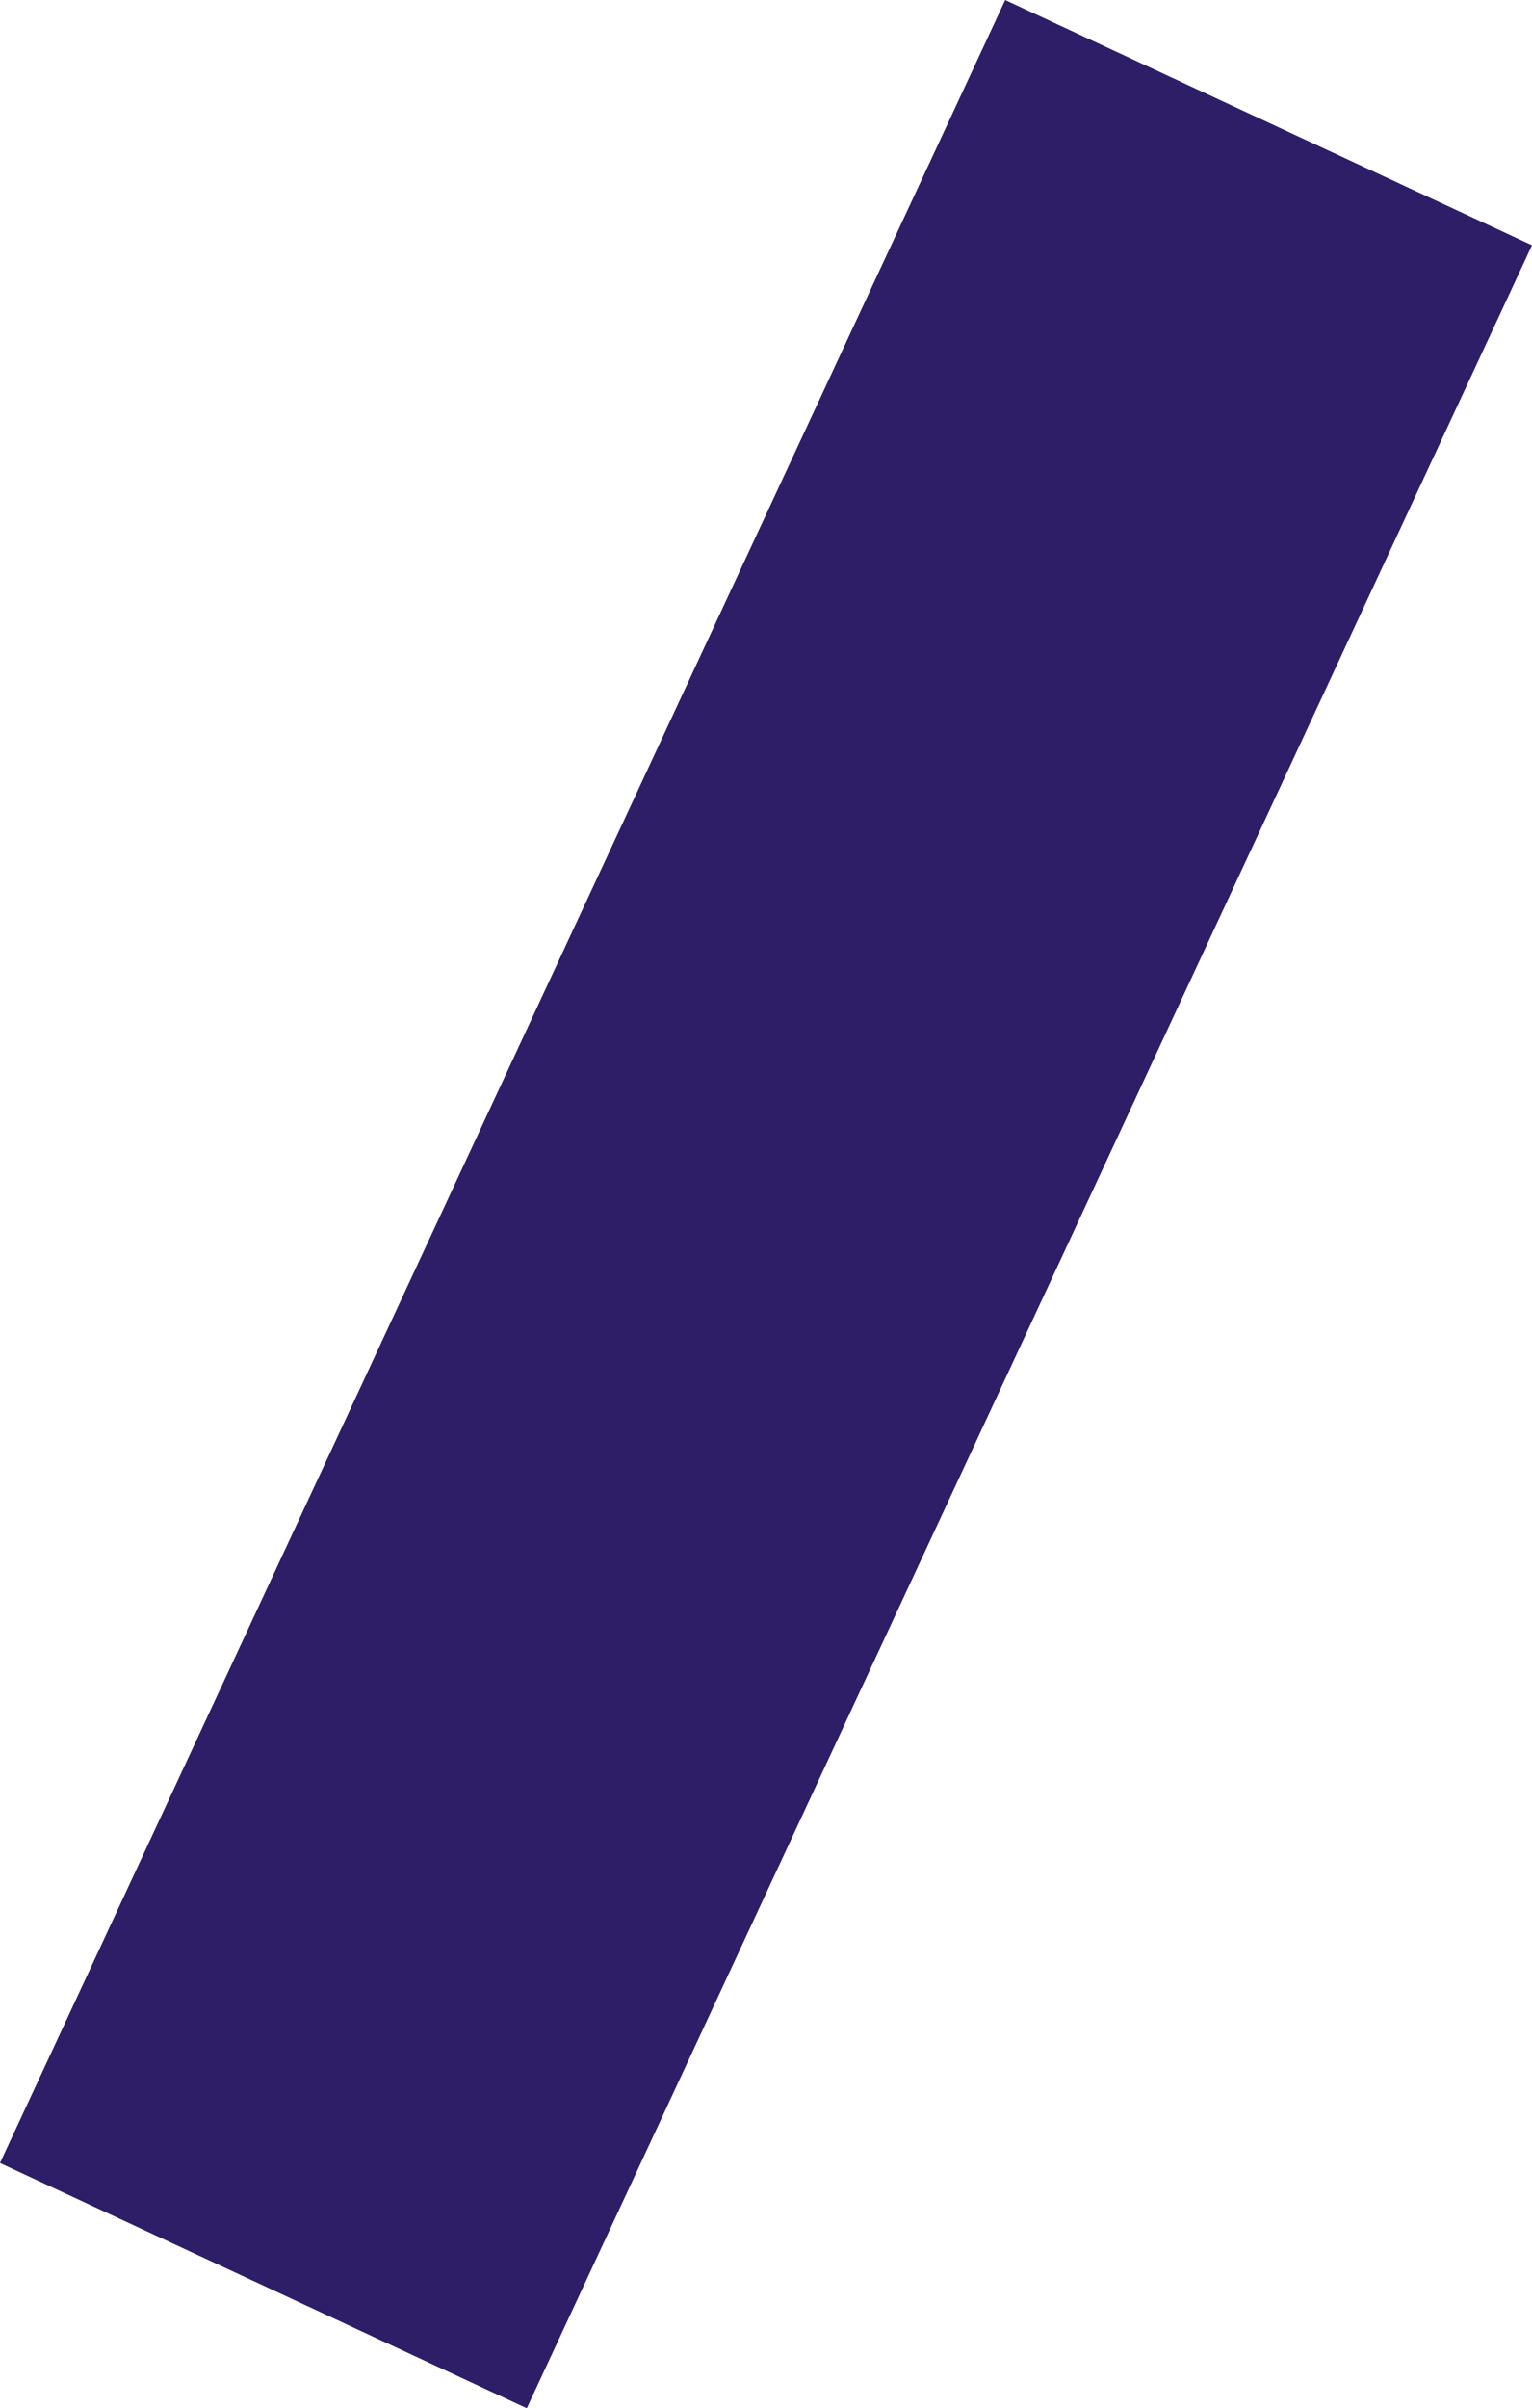 <?xml version="1.0" encoding="UTF-8"?> <svg xmlns="http://www.w3.org/2000/svg" id="Слой_1" data-name="Слой 1" viewBox="0 0 79.103 124.236"> <defs> <style>.cls-1{fill:#2e1d67;}</style> </defs> <rect class="cls-1" x="-21.981" y="47.118" width="123.064" height="30" transform="translate(-33.453 71.782) rotate(-65.055)"></rect> </svg> 
